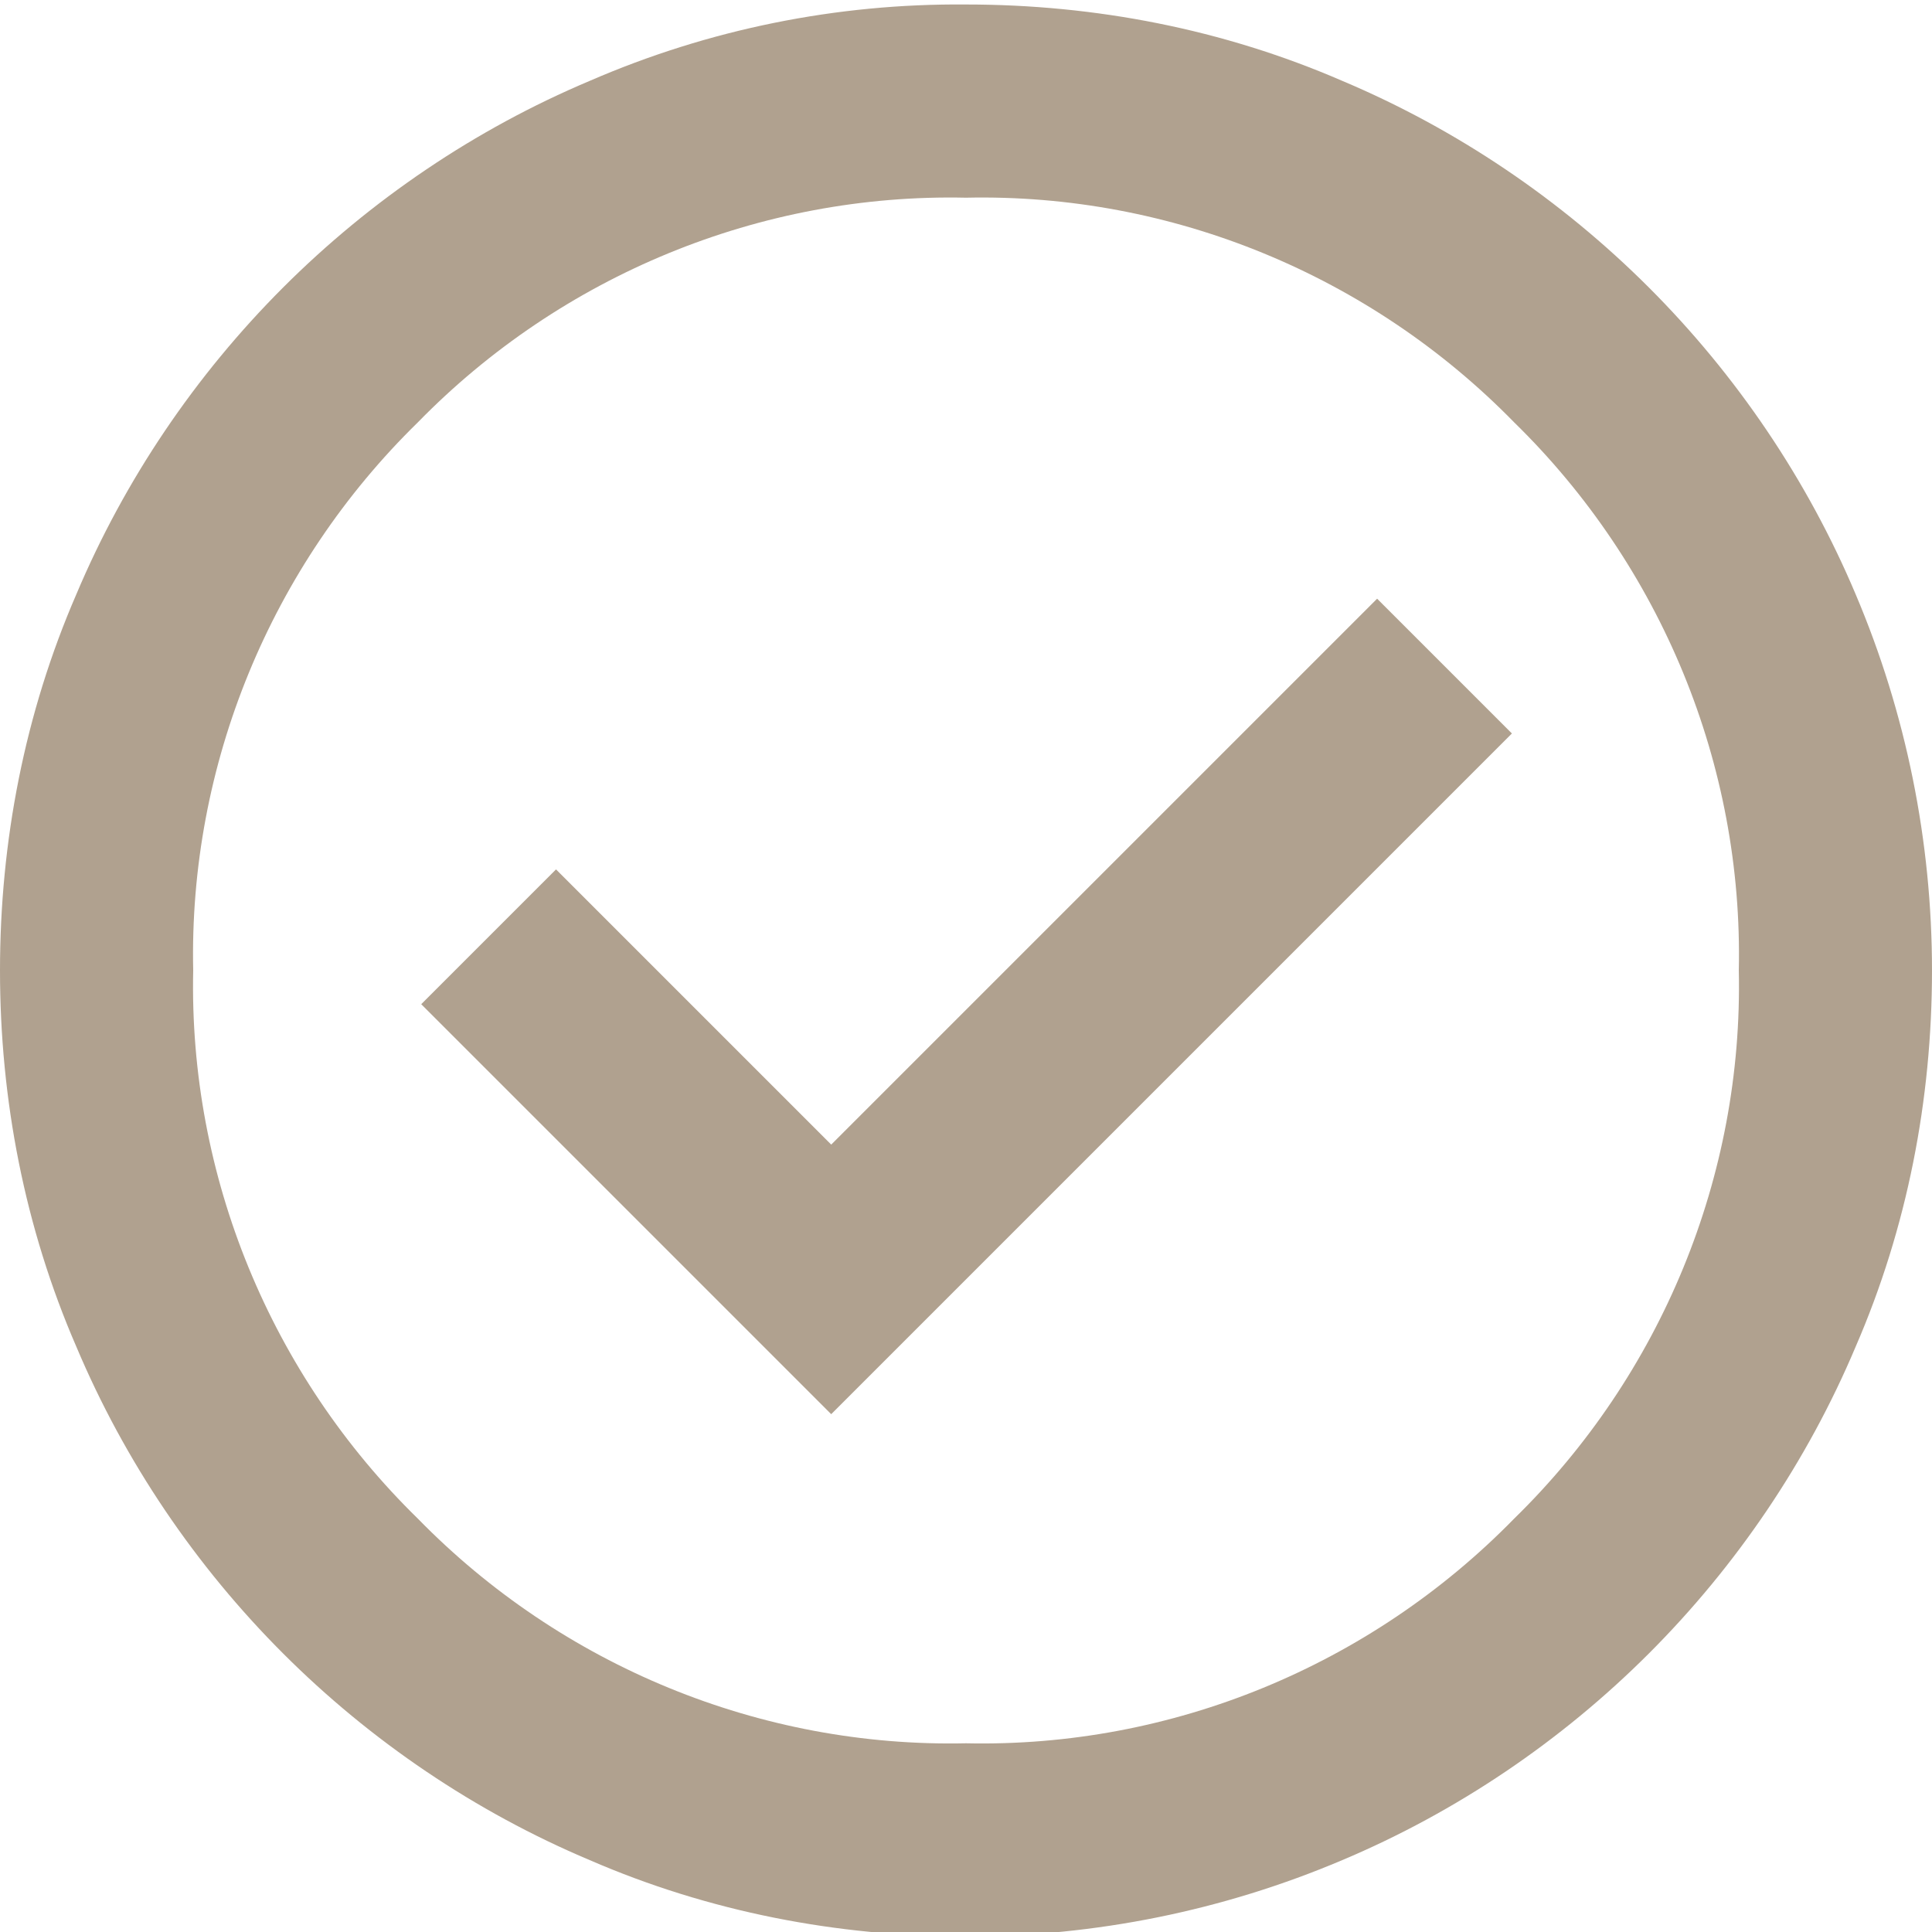 <?xml version="1.0" encoding="UTF-8"?>
<svg id="Calque_1" xmlns="http://www.w3.org/2000/svg" version="1.1" viewBox="0 0 172 172">
  <!-- Generator: Adobe Illustrator 29.3.1, SVG Export Plug-In . SVG Version: 2.1.0 Build 151)  -->
  <defs>
    <style>
      .st0 {
        fill: #b0a18f;
      }
    </style>
  </defs>
  <path id="check_circle_24dp_000000_FILL0_wght400_GRAD0_opsz24" class="st0" d="M74,125.9l60.6-60.6-12-12-48.6,48.6-24.5-24.5-12,12,36.6,36.6ZM86,172.4c-11.5,0-22.9-2.2-33.5-6.8-10.2-4.3-19.5-10.6-27.3-18.4-7.8-7.8-14.1-17.1-18.4-27.3C2.2,109.3,0,97.9,0,86.4c0-11.5,2.2-22.9,6.8-33.5,4.3-10.2,10.6-19.5,18.4-27.3,7.8-7.8,17.1-14.1,27.3-18.4C63.1,2.6,74.5.3,86,.4c11.5,0,22.9,2.2,33.5,6.8,10.2,4.3,19.5,10.6,27.3,18.4,7.8,7.8,14.1,17.1,18.4,27.3,4.5,10.6,6.8,22,6.8,33.5,0,11.5-2.2,22.9-6.8,33.5-4.3,10.2-10.6,19.5-18.4,27.3-7.8,7.8-17.1,14.1-27.3,18.4-10.6,4.5-22,6.8-33.5,6.8ZM86,155.2c18.3.4,36-6.9,48.8-20,13.1-12.8,20.4-30.5,20-48.8.4-18.3-6.9-36-20-48.8-12.8-13.1-30.5-20.4-48.8-20-18.3-.4-36,6.9-48.8,20-13.1,12.8-20.4,30.5-20,48.8-.4,18.3,6.9,36,20,48.8,12.8,13.1,30.5,20.4,48.8,20Z"/>
</svg>